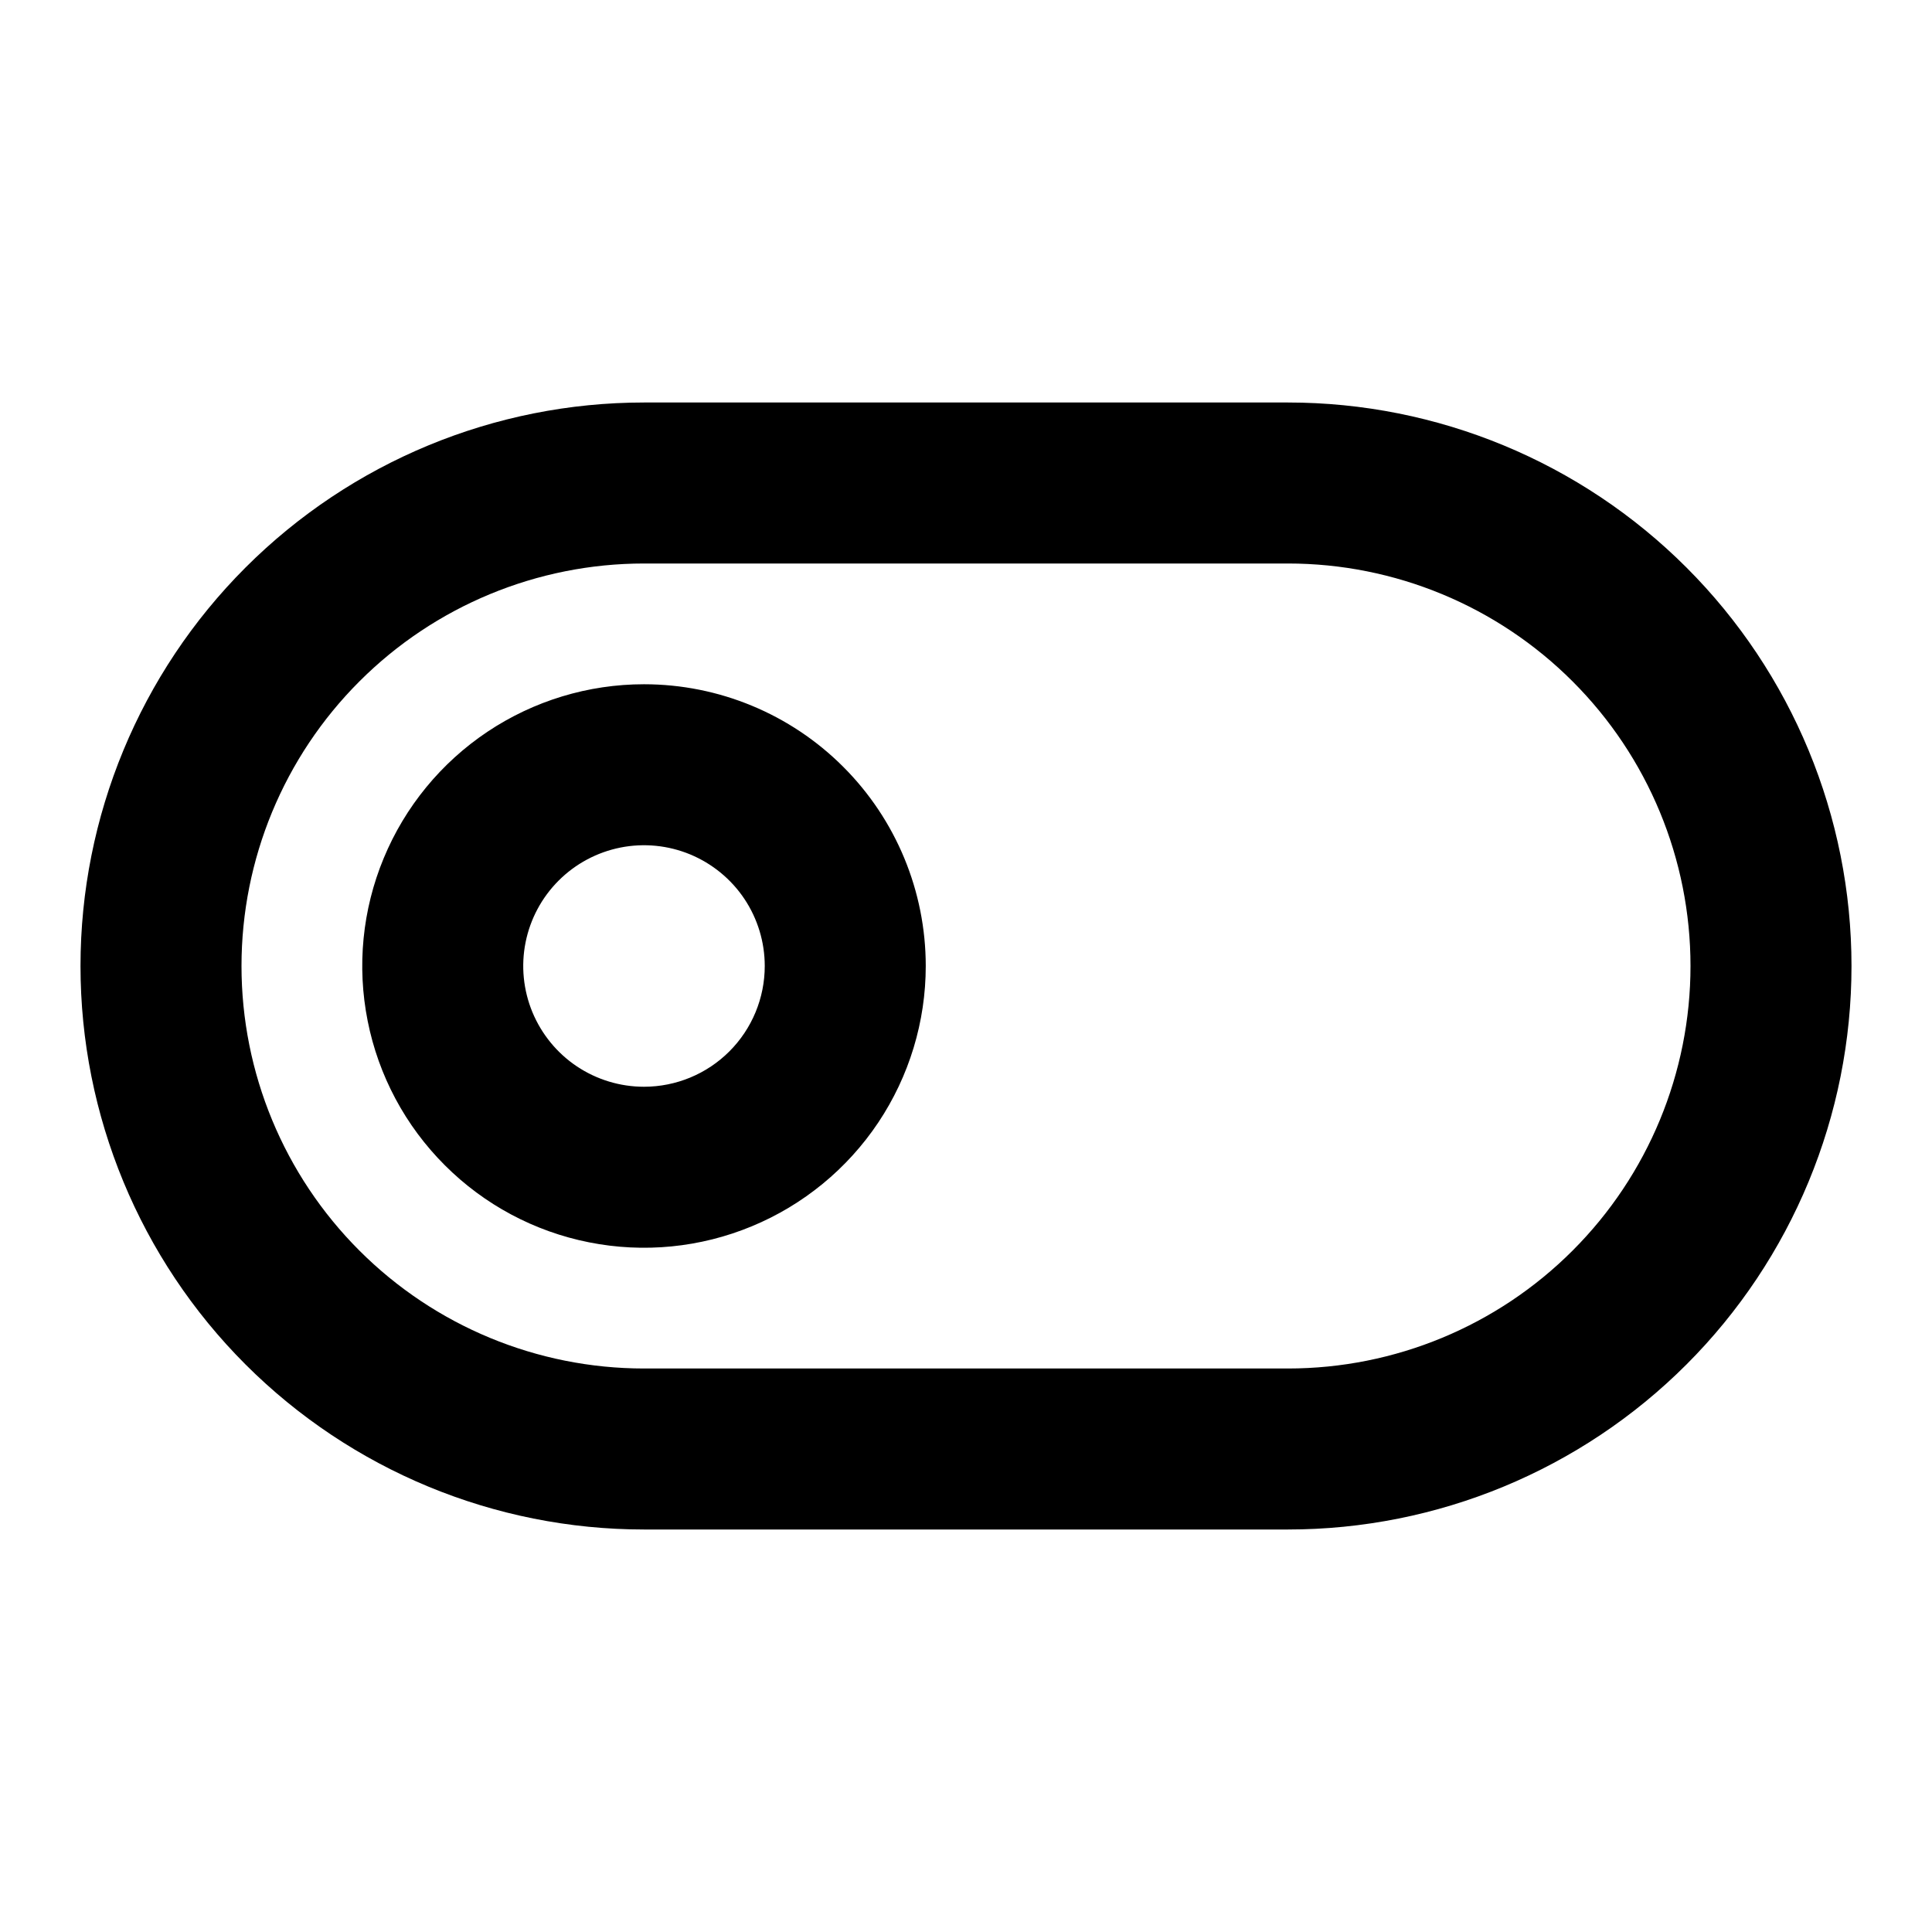 <svg width="36" height="36" viewBox="0 0 36 36" fill="none" xmlns="http://www.w3.org/2000/svg">
<path d="M12 12.75C10.962 12.75 9.947 13.058 9.083 13.635C8.22 14.212 7.547 15.032 7.15 15.991C6.752 16.95 6.648 18.006 6.851 19.024C7.053 20.043 7.553 20.978 8.288 21.712C9.022 22.447 9.957 22.947 10.976 23.149C11.994 23.352 13.05 23.248 14.009 22.85C14.968 22.453 15.788 21.78 16.365 20.917C16.942 20.053 17.25 19.038 17.25 18C17.25 16.608 16.697 15.272 15.712 14.288C14.728 13.303 13.392 12.75 12 12.75V12.75ZM12 20.25C11.555 20.25 11.12 20.118 10.75 19.871C10.38 19.624 10.092 19.272 9.921 18.861C9.751 18.45 9.706 17.997 9.793 17.561C9.88 17.125 10.094 16.724 10.409 16.409C10.724 16.094 11.125 15.88 11.561 15.793C11.998 15.706 12.45 15.751 12.861 15.921C13.272 16.092 13.624 16.38 13.871 16.75C14.118 17.12 14.25 17.555 14.25 18C14.25 18.597 14.013 19.169 13.591 19.591C13.169 20.013 12.597 20.25 12 20.25ZM24 7.5H12C9.215 7.5 6.545 8.606 4.575 10.575C2.606 12.544 1.5 15.215 1.5 18C1.5 20.785 2.606 23.456 4.575 25.425C6.545 27.394 9.215 28.5 12 28.5H24C26.785 28.5 29.456 27.394 31.425 25.425C33.394 23.456 34.5 20.785 34.5 18C34.5 15.215 33.394 12.544 31.425 10.575C29.456 8.606 26.785 7.5 24 7.5V7.5ZM24 25.5H12C10.011 25.5 8.103 24.71 6.697 23.303C5.29 21.897 4.5 19.989 4.5 18C4.5 16.011 5.29 14.103 6.697 12.697C8.103 11.29 10.011 10.5 12 10.5H24C25.989 10.5 27.897 11.29 29.303 12.697C30.71 14.103 31.5 16.011 31.5 18C31.5 19.989 30.71 21.897 29.303 23.303C27.897 24.71 25.989 25.5 24 25.5Z" fill="black"/>
</svg>
